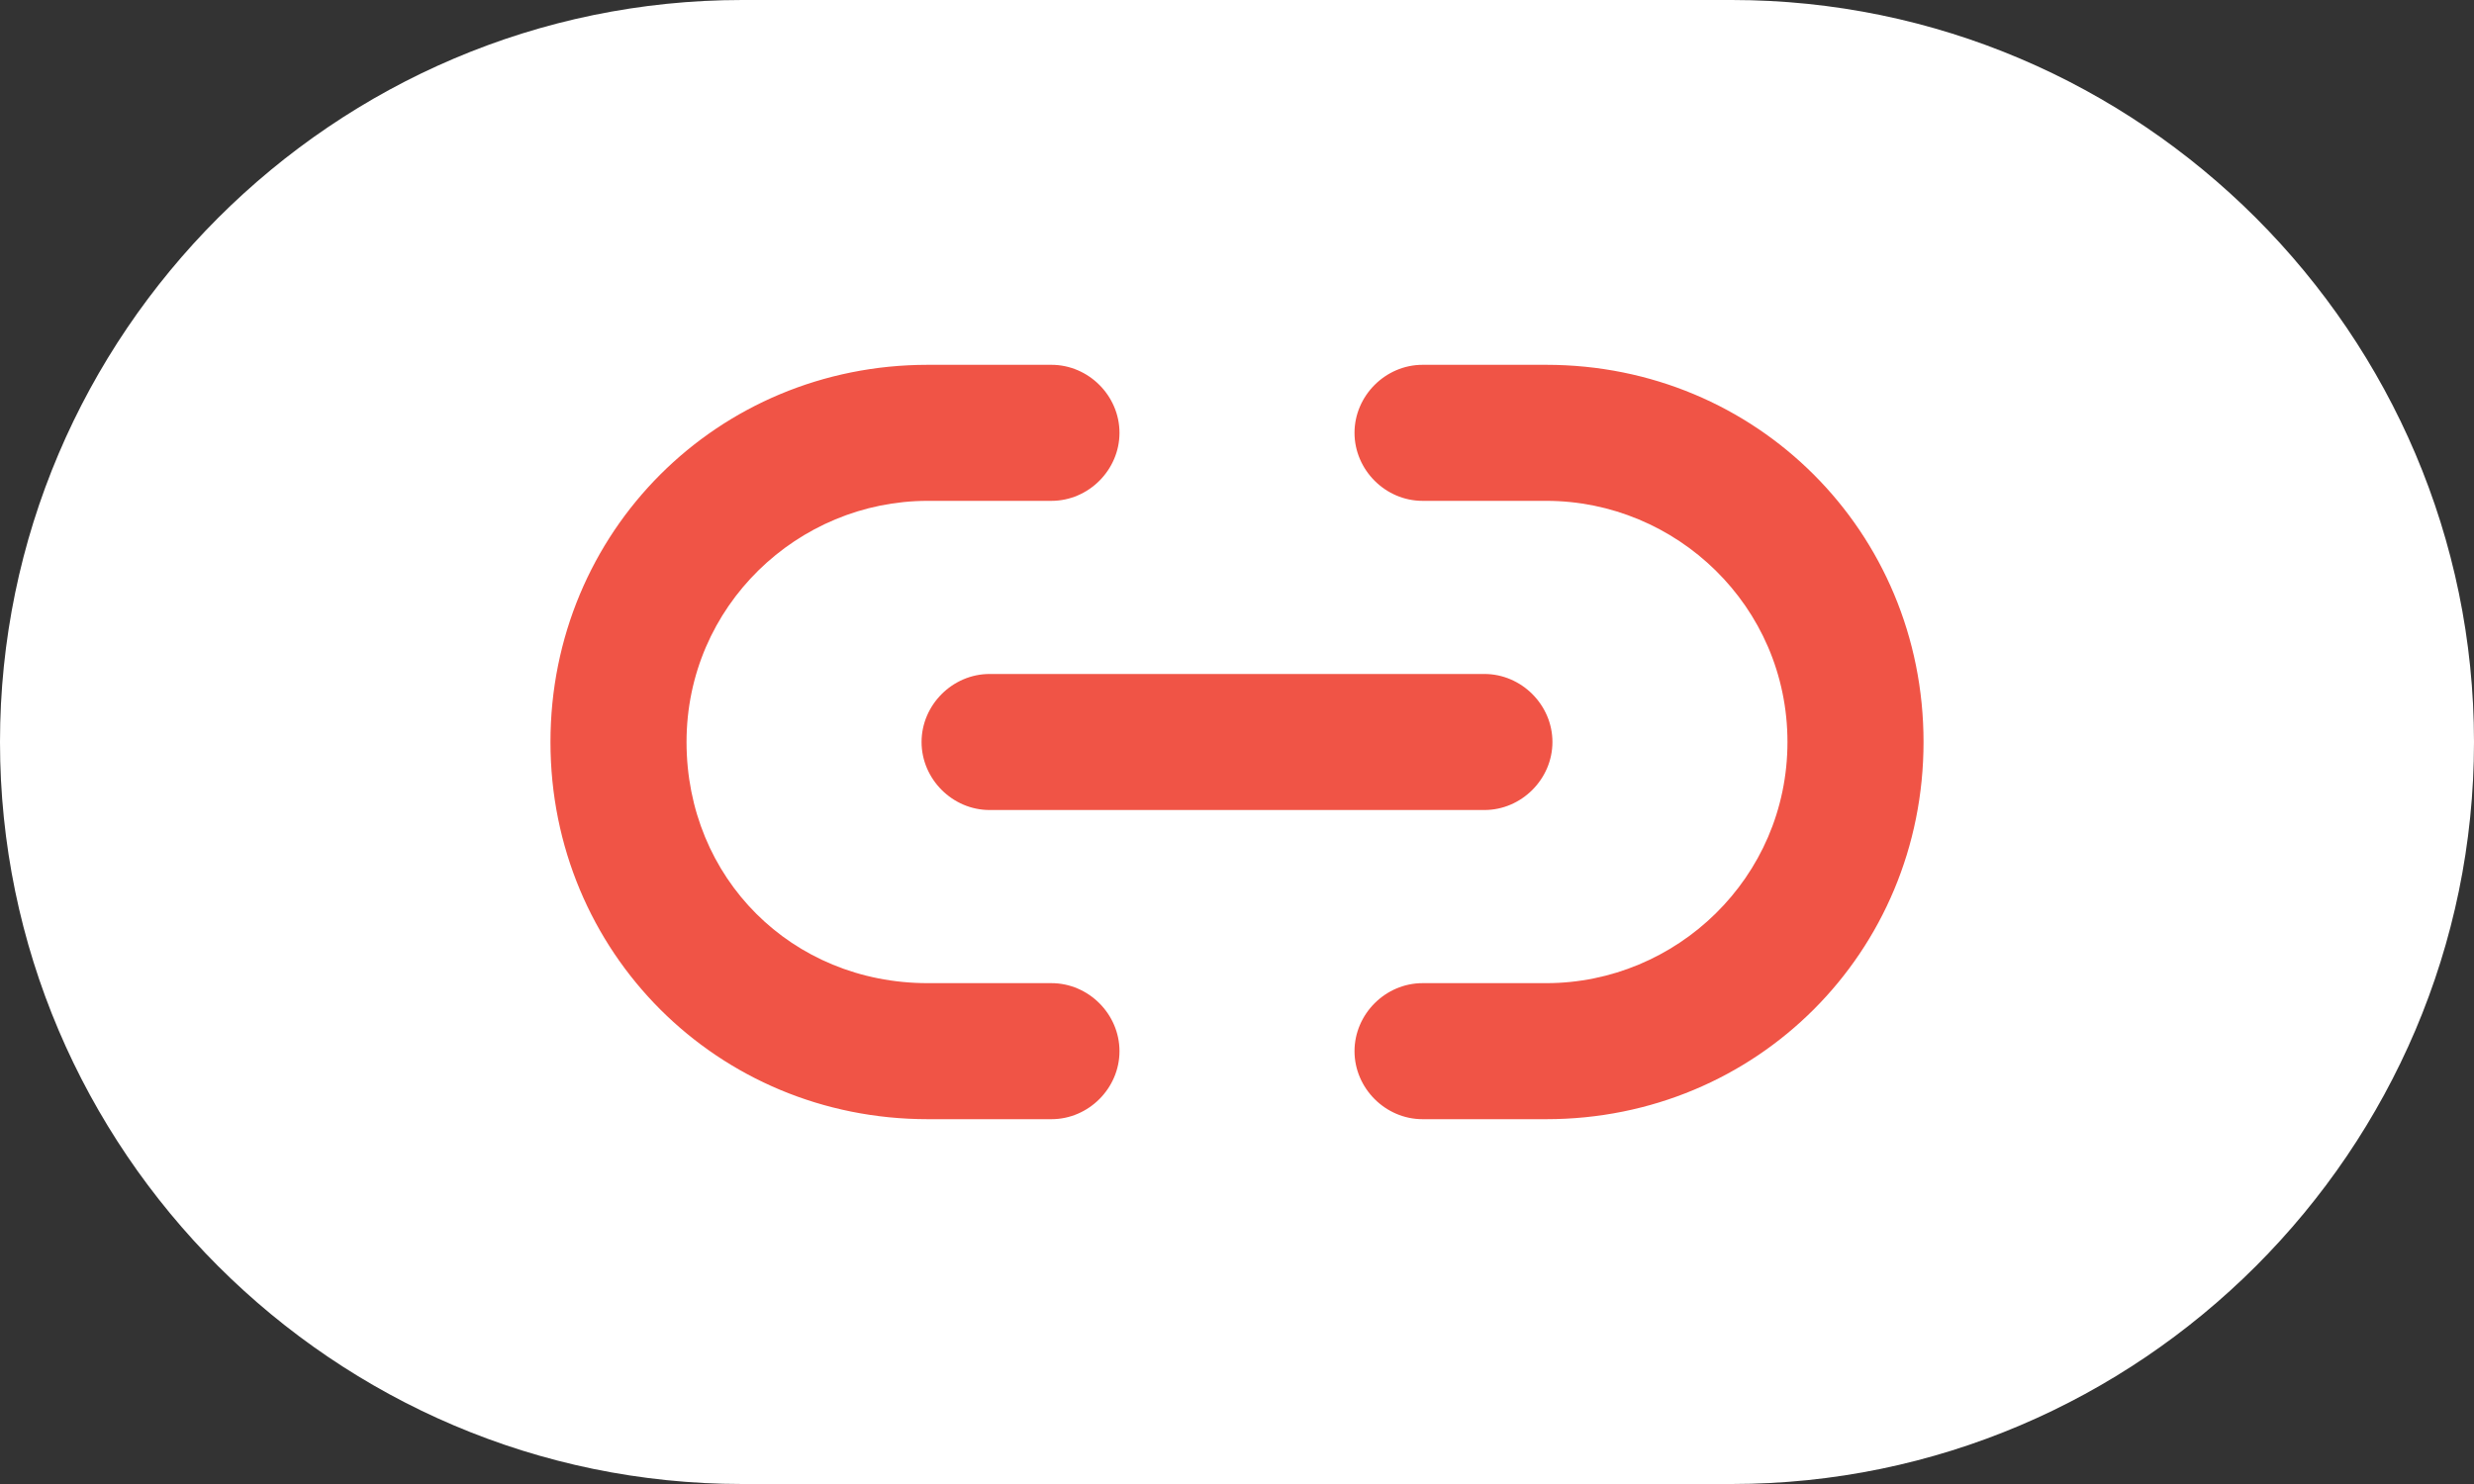 <?xml version="1.0" encoding="utf-8"?>
<!-- Generator: Adobe Illustrator 25.4.1, SVG Export Plug-In . SVG Version: 6.00 Build 0)  -->
<svg version="1.1" id="Layer_1" xmlns="http://www.w3.org/2000/svg" xmlns:xlink="http://www.w3.org/1999/xlink" x="0px" y="0px"
	 viewBox="0 0 40 24" style="enable-background:new 0 0 40 24;" xml:space="preserve">
<rect x="0" y="0" width="40" height="24" fill="#333333" stroke="none"/>
<style type="text/css">
	.st0{fill:#FFFFFF;}
	.st1{fill-rule:evenodd;clip-rule:evenodd;fill:#F05446;}
</style>
<path class="st0" d="M12,0h16c6.6,0,12,5.4,12,12l0,0c0,6.6-5.4,12-12,12H12C5.4,24,0,18.6,0,12l0,0C0,5.4,5.4,0,12,0z"/>
<path class="st1" d="M15,18.1c-3.4,0-6.1-2.7-6.1-6.1c0-3.4,2.7-6.1,6.1-6.1h2L17,7v1.1h-2c-2.1,0-3.9,1.7-3.9,3.9s1.7,3.9,3.9,3.9
	h2l0,1.1v1.1H15z M16.1,17.1C16.1,17.1,16.1,17,16.1,17.1L15,17L16.1,17.1z M17,17v1.1c0.6,0,1.1-0.5,1.1-1.1s-0.5-1.1-1.1-1.1
	L17,17z M17,7v1.1c0.6,0,1.1-0.5,1.1-1.1S17.6,5.9,17,5.9L17,7z"/>
<path class="st1" d="M14.9,12c0-0.6,0.5-1.1,1.1-1.1h8c0.6,0,1.1,0.5,1.1,1.1s-0.5,1.1-1.1,1.1h-8C15.4,13.1,14.9,12.6,14.9,12z"/>
<path class="st1" d="M25,5.9c3.4,0,6.1,2.7,6.1,6.1c0,3.4-2.7,6.1-6.1,6.1h-2l0-1.1v-1.1h2c2.1,0,3.9-1.7,3.9-3.9S27.1,8.1,25,8.1
	h-2L23,7V5.9H25z M23.9,6.9C23.9,6.9,23.9,7,23.9,6.9L25,7L23.9,6.9z M23,7V5.9c-0.6,0-1.1,0.5-1.1,1.1s0.5,1.1,1.1,1.1L23,7z
	 M23,17v-1.1c-0.6,0-1.1,0.5-1.1,1.1s0.5,1.1,1.1,1.1L23,17z"/>
</svg>
